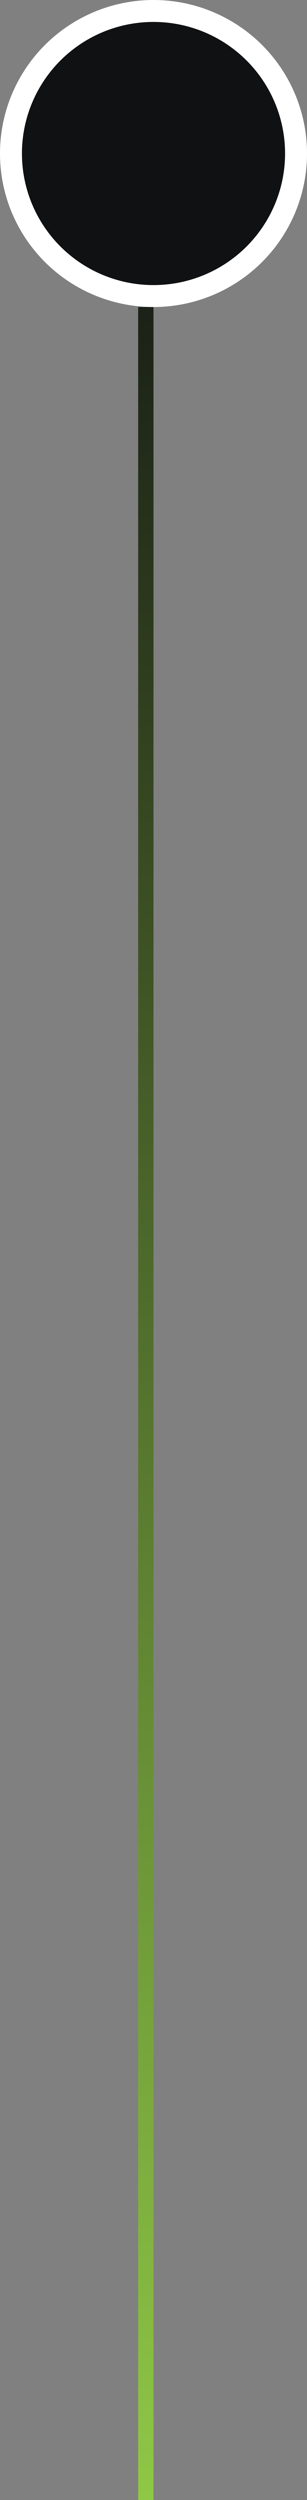 <?xml version="1.0" encoding="utf-8"?>
<svg xmlns="http://www.w3.org/2000/svg" fill="none" height="100%" overflow="visible" preserveAspectRatio="none" style="display: block;" viewBox="0 0 28 228" width="100%">
<rect x="0" y="0" width="28" height="228" fill="#808080" stroke="none"/>
<g id="Frame 2087327195">
<circle cx="14" cy="14" fill="#101112" id="Ellipse 146" r="13" stroke="white" stroke-width="2"/>
<line id="Line 142" stroke="url(#paint0_linear_0_432)" stroke-width="1.4" transform="matrix(0 1 1 0 14 28)" x2="200" y1="-0.7" y2="-0.7"/>
</g>
<defs>
<linearGradient gradientUnits="userSpaceOnUse" id="paint0_linear_0_432" x1="200" x2="-19.792" y1="0.5" y2="0.5">
<stop stop-color="#8FC746"/>
<stop offset="1" stop-color="#101112"/>
</linearGradient>
</defs>
</svg>